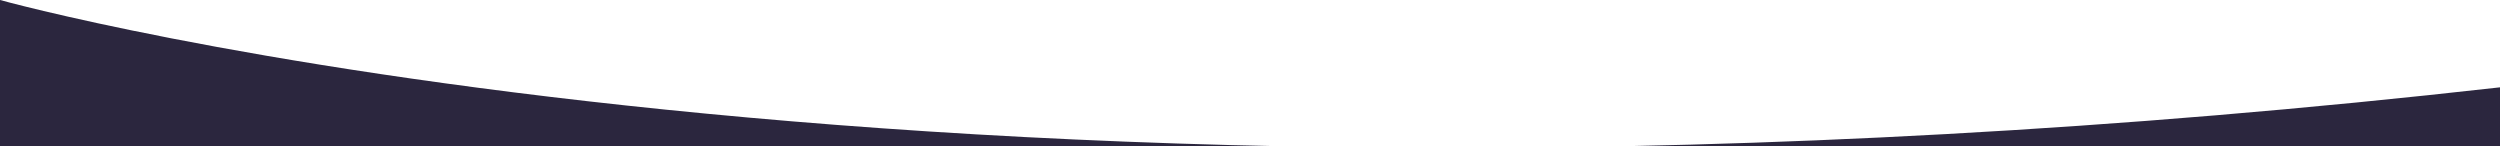 <?xml version="1.0" encoding="utf-8"?>
<!-- Generator: Adobe Illustrator 21.1.0, SVG Export Plug-In . SVG Version: 6.00 Build 0)  -->
<svg version="1.1" id="Layer_1" xmlns="http://www.w3.org/2000/svg" xmlns:xlink="http://www.w3.org/1999/xlink" x="0px" y="0px"
	 viewBox="0 0 1440 84.2" style="enable-background:new 0 0 1440 84.2;" xml:space="preserve">
<style type="text/css">
	.st0{fill:#2B263E;}
</style>
<path class="st0" d="M0,85.1V0c0,0,543,151.7,1440,50.3v34.7H0z"/>
</svg>

